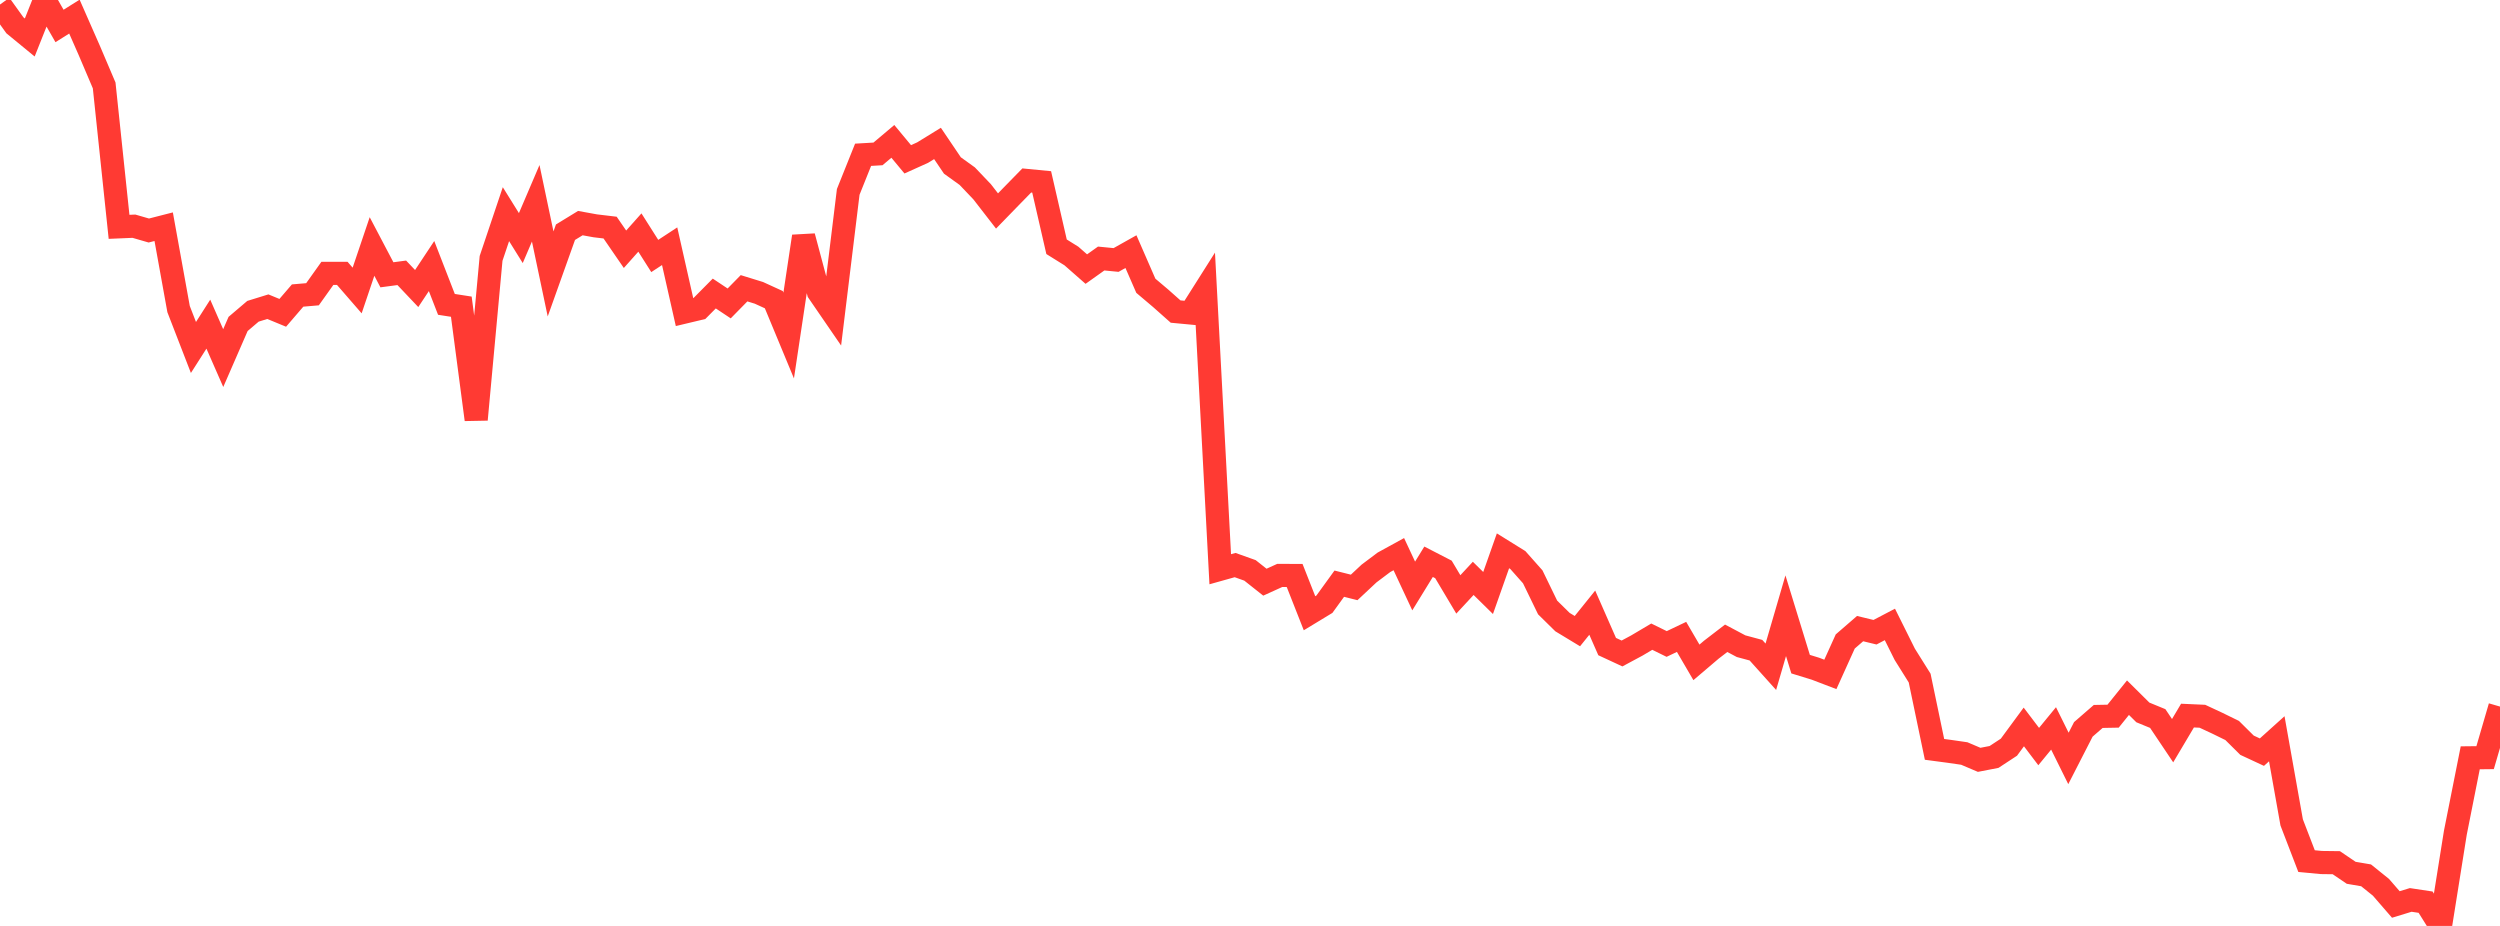 <?xml version="1.0" standalone="no"?>
<!DOCTYPE svg PUBLIC "-//W3C//DTD SVG 1.1//EN" "http://www.w3.org/Graphics/SVG/1.1/DTD/svg11.dtd">

<svg width="135" height="50" viewBox="0 0 135 50" preserveAspectRatio="none" 
  xmlns="http://www.w3.org/2000/svg"
  xmlns:xlink="http://www.w3.org/1999/xlink">


<polyline points="0.0, 0.245 0.804, 1.366 1.607, 2.025 2.411, 0.0 3.214, 1.402 4.018, 0.897 4.821, 2.724 5.625, 4.613 6.429, 12.249 7.232, 12.215 8.036, 12.448 8.839, 12.242 9.643, 16.69 10.446, 18.764 11.25, 17.504 12.054, 19.337 12.857, 17.493 13.661, 16.809 14.464, 16.561 15.268, 16.893 16.071, 15.959 16.875, 15.89 17.679, 14.761 18.482, 14.761 19.286, 15.687 20.089, 13.31 20.893, 14.839 21.696, 14.732 22.5, 15.581 23.304, 14.367 24.107, 16.436 24.911, 16.561 25.714, 22.657 26.518, 13.954 27.321, 11.565 28.125, 12.857 28.929, 10.977 29.732, 14.792 30.536, 12.539 31.339, 12.048 32.143, 12.194 32.946, 12.29 33.75, 13.46 34.554, 12.557 35.357, 13.823 36.161, 13.296 36.964, 16.852 37.768, 16.66 38.571, 15.85 39.375, 16.385 40.179, 15.566 40.982, 15.814 41.786, 16.182 42.589, 18.118 43.393, 12.763 44.196, 15.772 45.0, 16.943 45.804, 10.362 46.607, 8.358 47.411, 8.311 48.214, 7.634 49.018, 8.603 49.821, 8.241 50.625, 7.746 51.429, 8.935 52.232, 9.513 53.036, 10.357 53.839, 11.393 54.643, 10.566 55.446, 9.745 56.25, 9.823 57.054, 13.325 57.857, 13.825 58.661, 14.531 59.464, 13.96 60.268, 14.039 61.071, 13.588 61.875, 15.431 62.679, 16.111 63.482, 16.824 64.286, 16.9 65.089, 15.631 65.893, 30.739 66.696, 30.514 67.5, 30.801 68.304, 31.438 69.107, 31.073 69.911, 31.077 70.714, 33.116 71.518, 32.628 72.321, 31.519 73.125, 31.721 73.929, 30.969 74.732, 30.365 75.536, 29.924 76.339, 31.643 77.143, 30.335 77.946, 30.749 78.75, 32.098 79.554, 31.232 80.357, 32.022 81.161, 29.744 81.964, 30.243 82.768, 31.149 83.571, 32.803 84.375, 33.594 85.179, 34.081 85.982, 33.084 86.786, 34.915 87.589, 35.288 88.393, 34.856 89.196, 34.38 90.0, 34.775 90.804, 34.392 91.607, 35.768 92.411, 35.084 93.214, 34.467 94.018, 34.894 94.821, 35.11 95.625, 36.005 96.429, 33.25 97.232, 35.864 98.036, 36.111 98.839, 36.418 99.643, 34.64 100.446, 33.945 101.25, 34.14 102.054, 33.719 102.857, 35.332 103.661, 36.616 104.464, 40.466 105.268, 40.573 106.071, 40.689 106.875, 41.031 107.679, 40.875 108.482, 40.348 109.286, 39.255 110.089, 40.314 110.893, 39.334 111.696, 40.955 112.5, 39.386 113.304, 38.688 114.107, 38.673 114.911, 37.675 115.714, 38.471 116.518, 38.801 117.321, 39.997 118.125, 38.642 118.929, 38.678 119.732, 39.052 120.536, 39.446 121.339, 40.242 122.143, 40.616 122.946, 39.893 123.75, 44.41 124.554, 46.5 125.357, 46.576 126.161, 46.586 126.964, 47.131 127.768, 47.268 128.571, 47.914 129.375, 48.842 130.179, 48.596 130.982, 48.717 131.786, 50.0 132.589, 44.968 133.393, 40.922 134.196, 40.913 135.0, 38.155" fill="none" stroke="#ff3a33" stroke-width="1.25"/>

</svg>